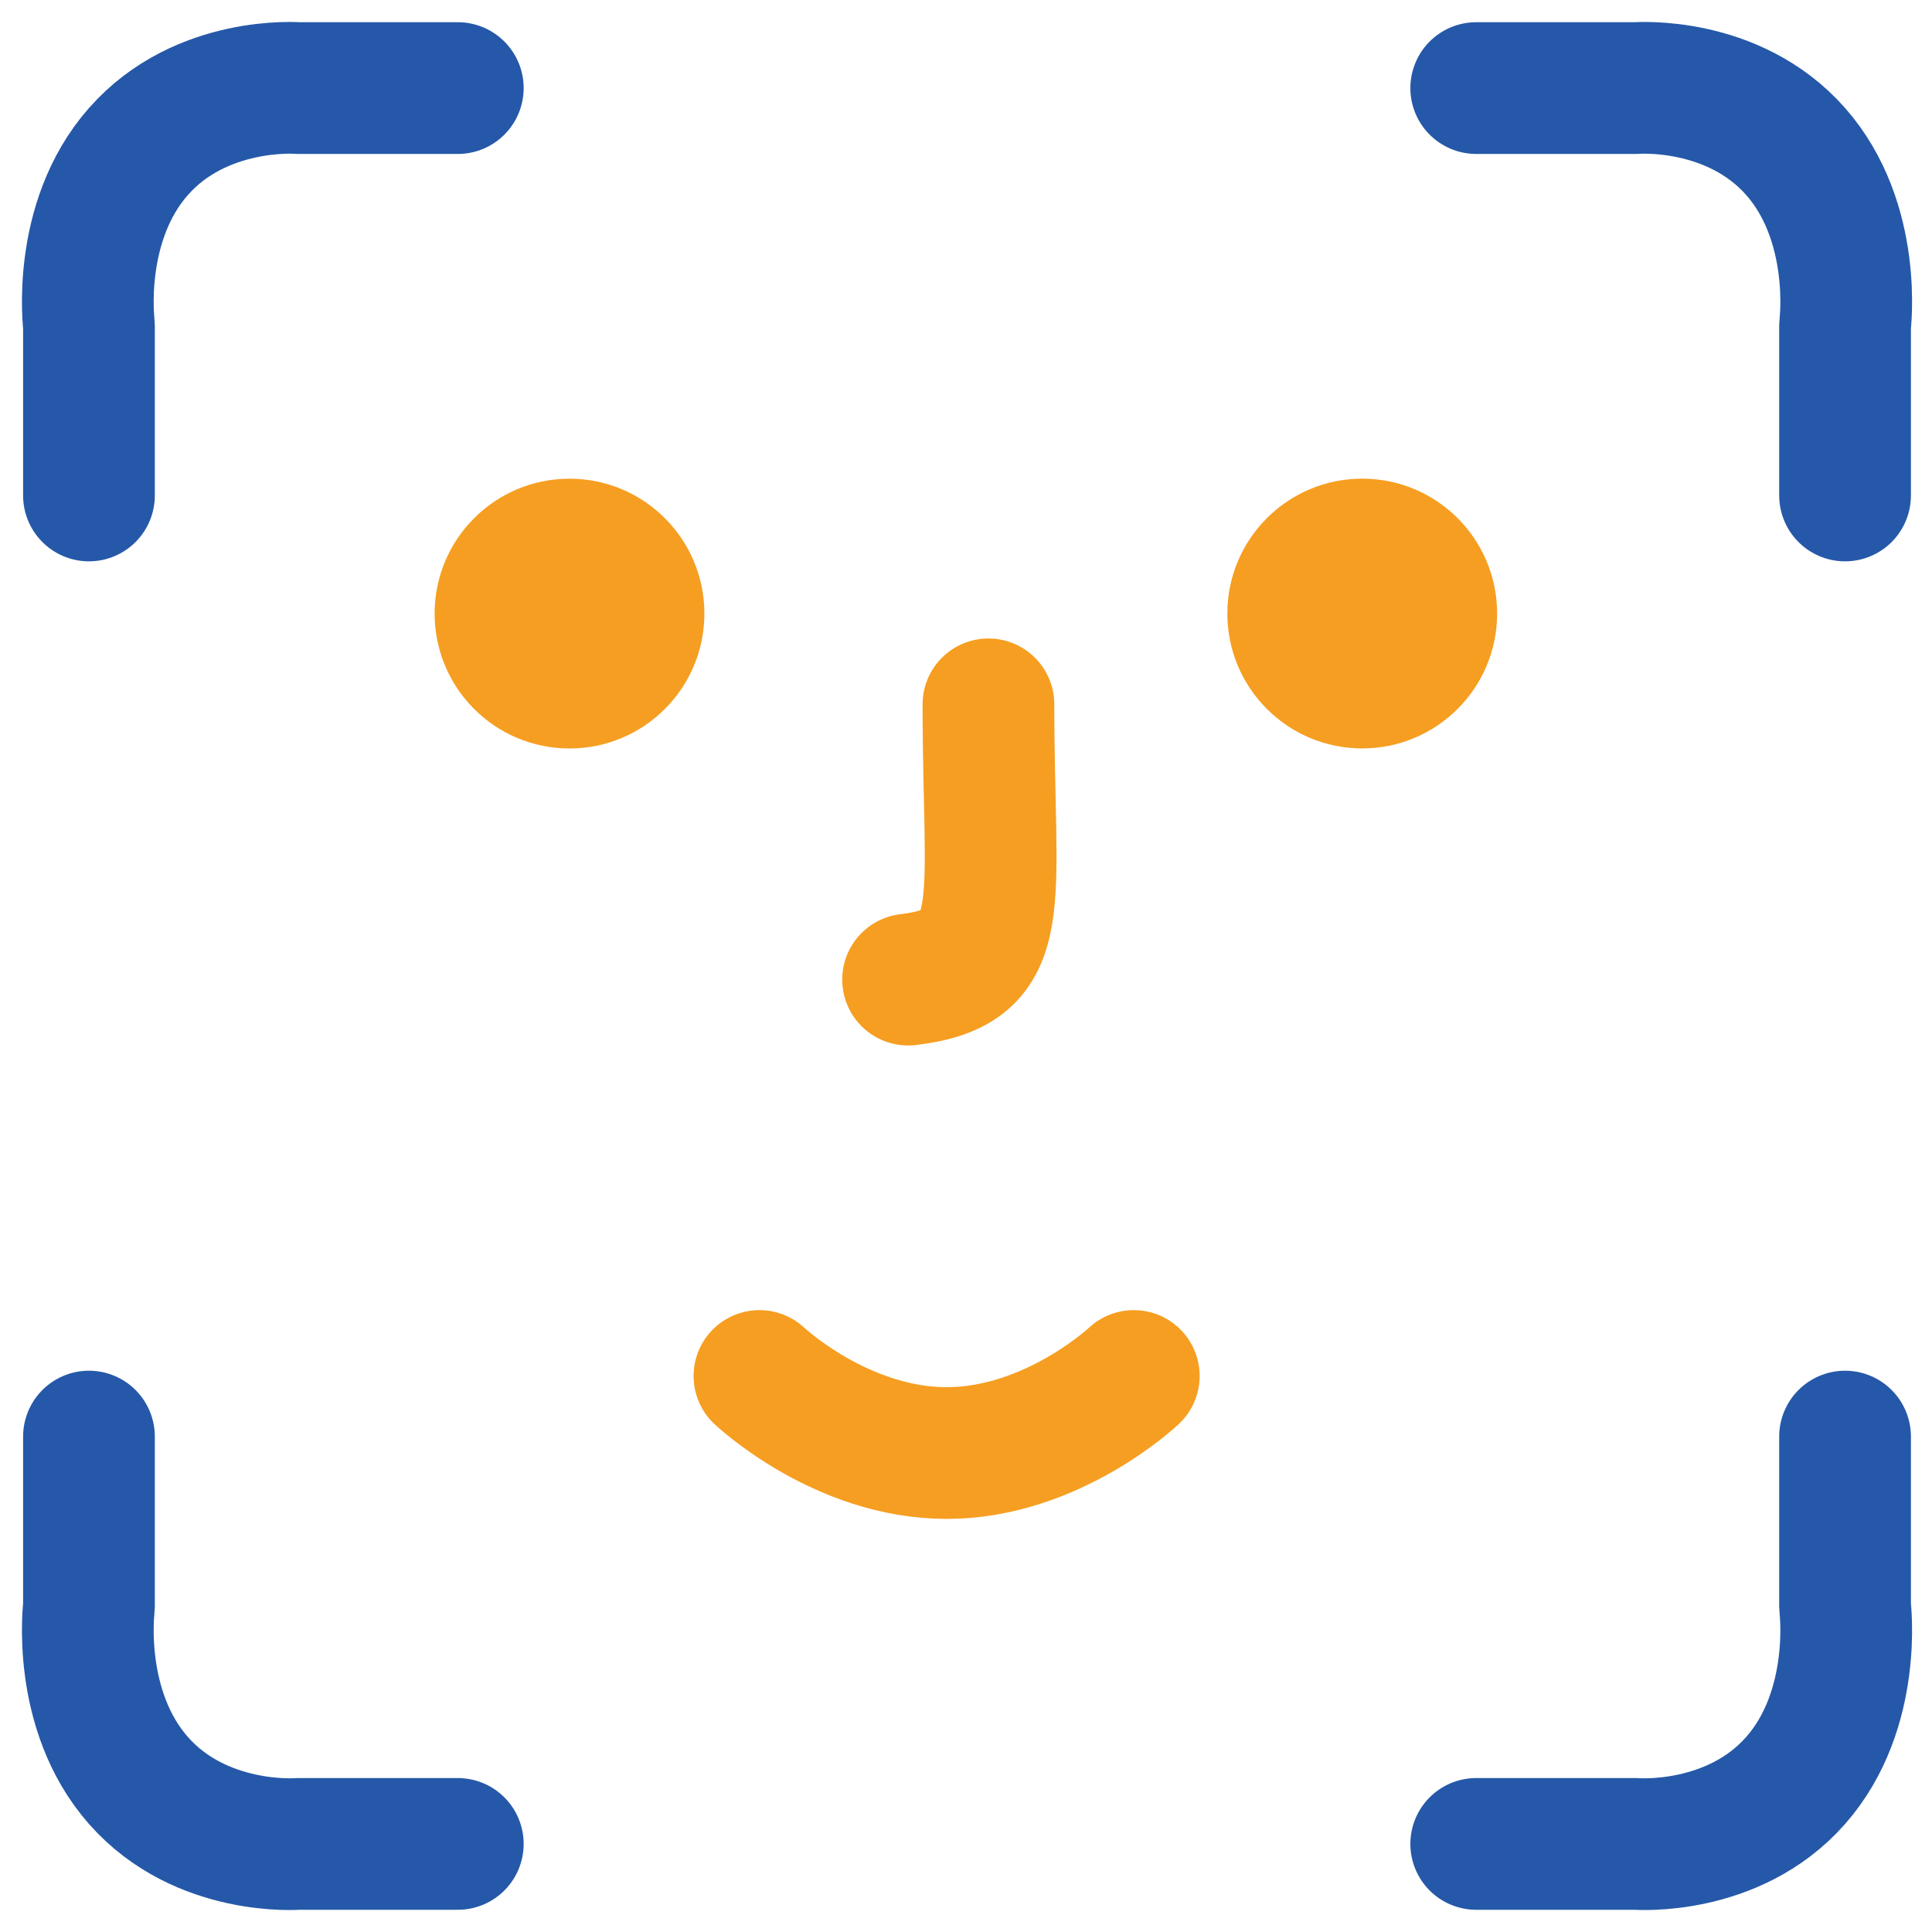<svg width="44" height="44" viewBox="0 0 44 44" fill="none" xmlns="http://www.w3.org/2000/svg">
<path d="M2.026 11.284V7.405C2.026 7.405 1.726 5.067 3.155 3.448C4.584 1.828 6.789 2.006 6.789 2.006H10.426" stroke="#2558A8" stroke-width="3" stroke-linecap="round" stroke-linejoin="bevel"/>
<path d="M2.026 32.717V36.594C2.026 36.594 1.726 38.932 3.155 40.552C4.584 42.172 6.789 41.994 6.789 41.994H10.426" stroke="#2558A8" stroke-width="3" stroke-linecap="round" stroke-linejoin="bevel"/>
<path d="M42.02 11.284V7.405C42.02 7.405 42.321 5.067 40.892 3.448C39.463 1.828 37.258 2.006 37.258 2.006H33.62" stroke="#2558A8" stroke-width="3" stroke-linecap="round" stroke-linejoin="bevel"/>
<path d="M42.02 32.717V36.594C42.02 36.594 42.321 38.932 40.892 40.552C39.463 42.172 37.258 41.994 37.258 41.994H33.62" stroke="#2558A8" stroke-width="3" stroke-linecap="round" stroke-linejoin="bevel"/>
<path d="M25.821 31.337C25.821 31.337 23.966 33.092 21.558 33.092C19.151 33.092 17.296 31.337 17.296 31.337" stroke="#F69E21" stroke-width="3" stroke-linecap="round" stroke-linejoin="bevel"/>
<circle cx="12.97" cy="13.974" r="3.072" fill="#F69E21"/>
<circle cx="31.024" cy="13.973" r="3.072" fill="#F69E21"/>
<path d="M20.681 22.31C23.04 22.031 22.511 20.684 22.511 16.041" stroke="#F69E21" stroke-width="3" stroke-linecap="round" stroke-linejoin="bevel"/>
</svg>
